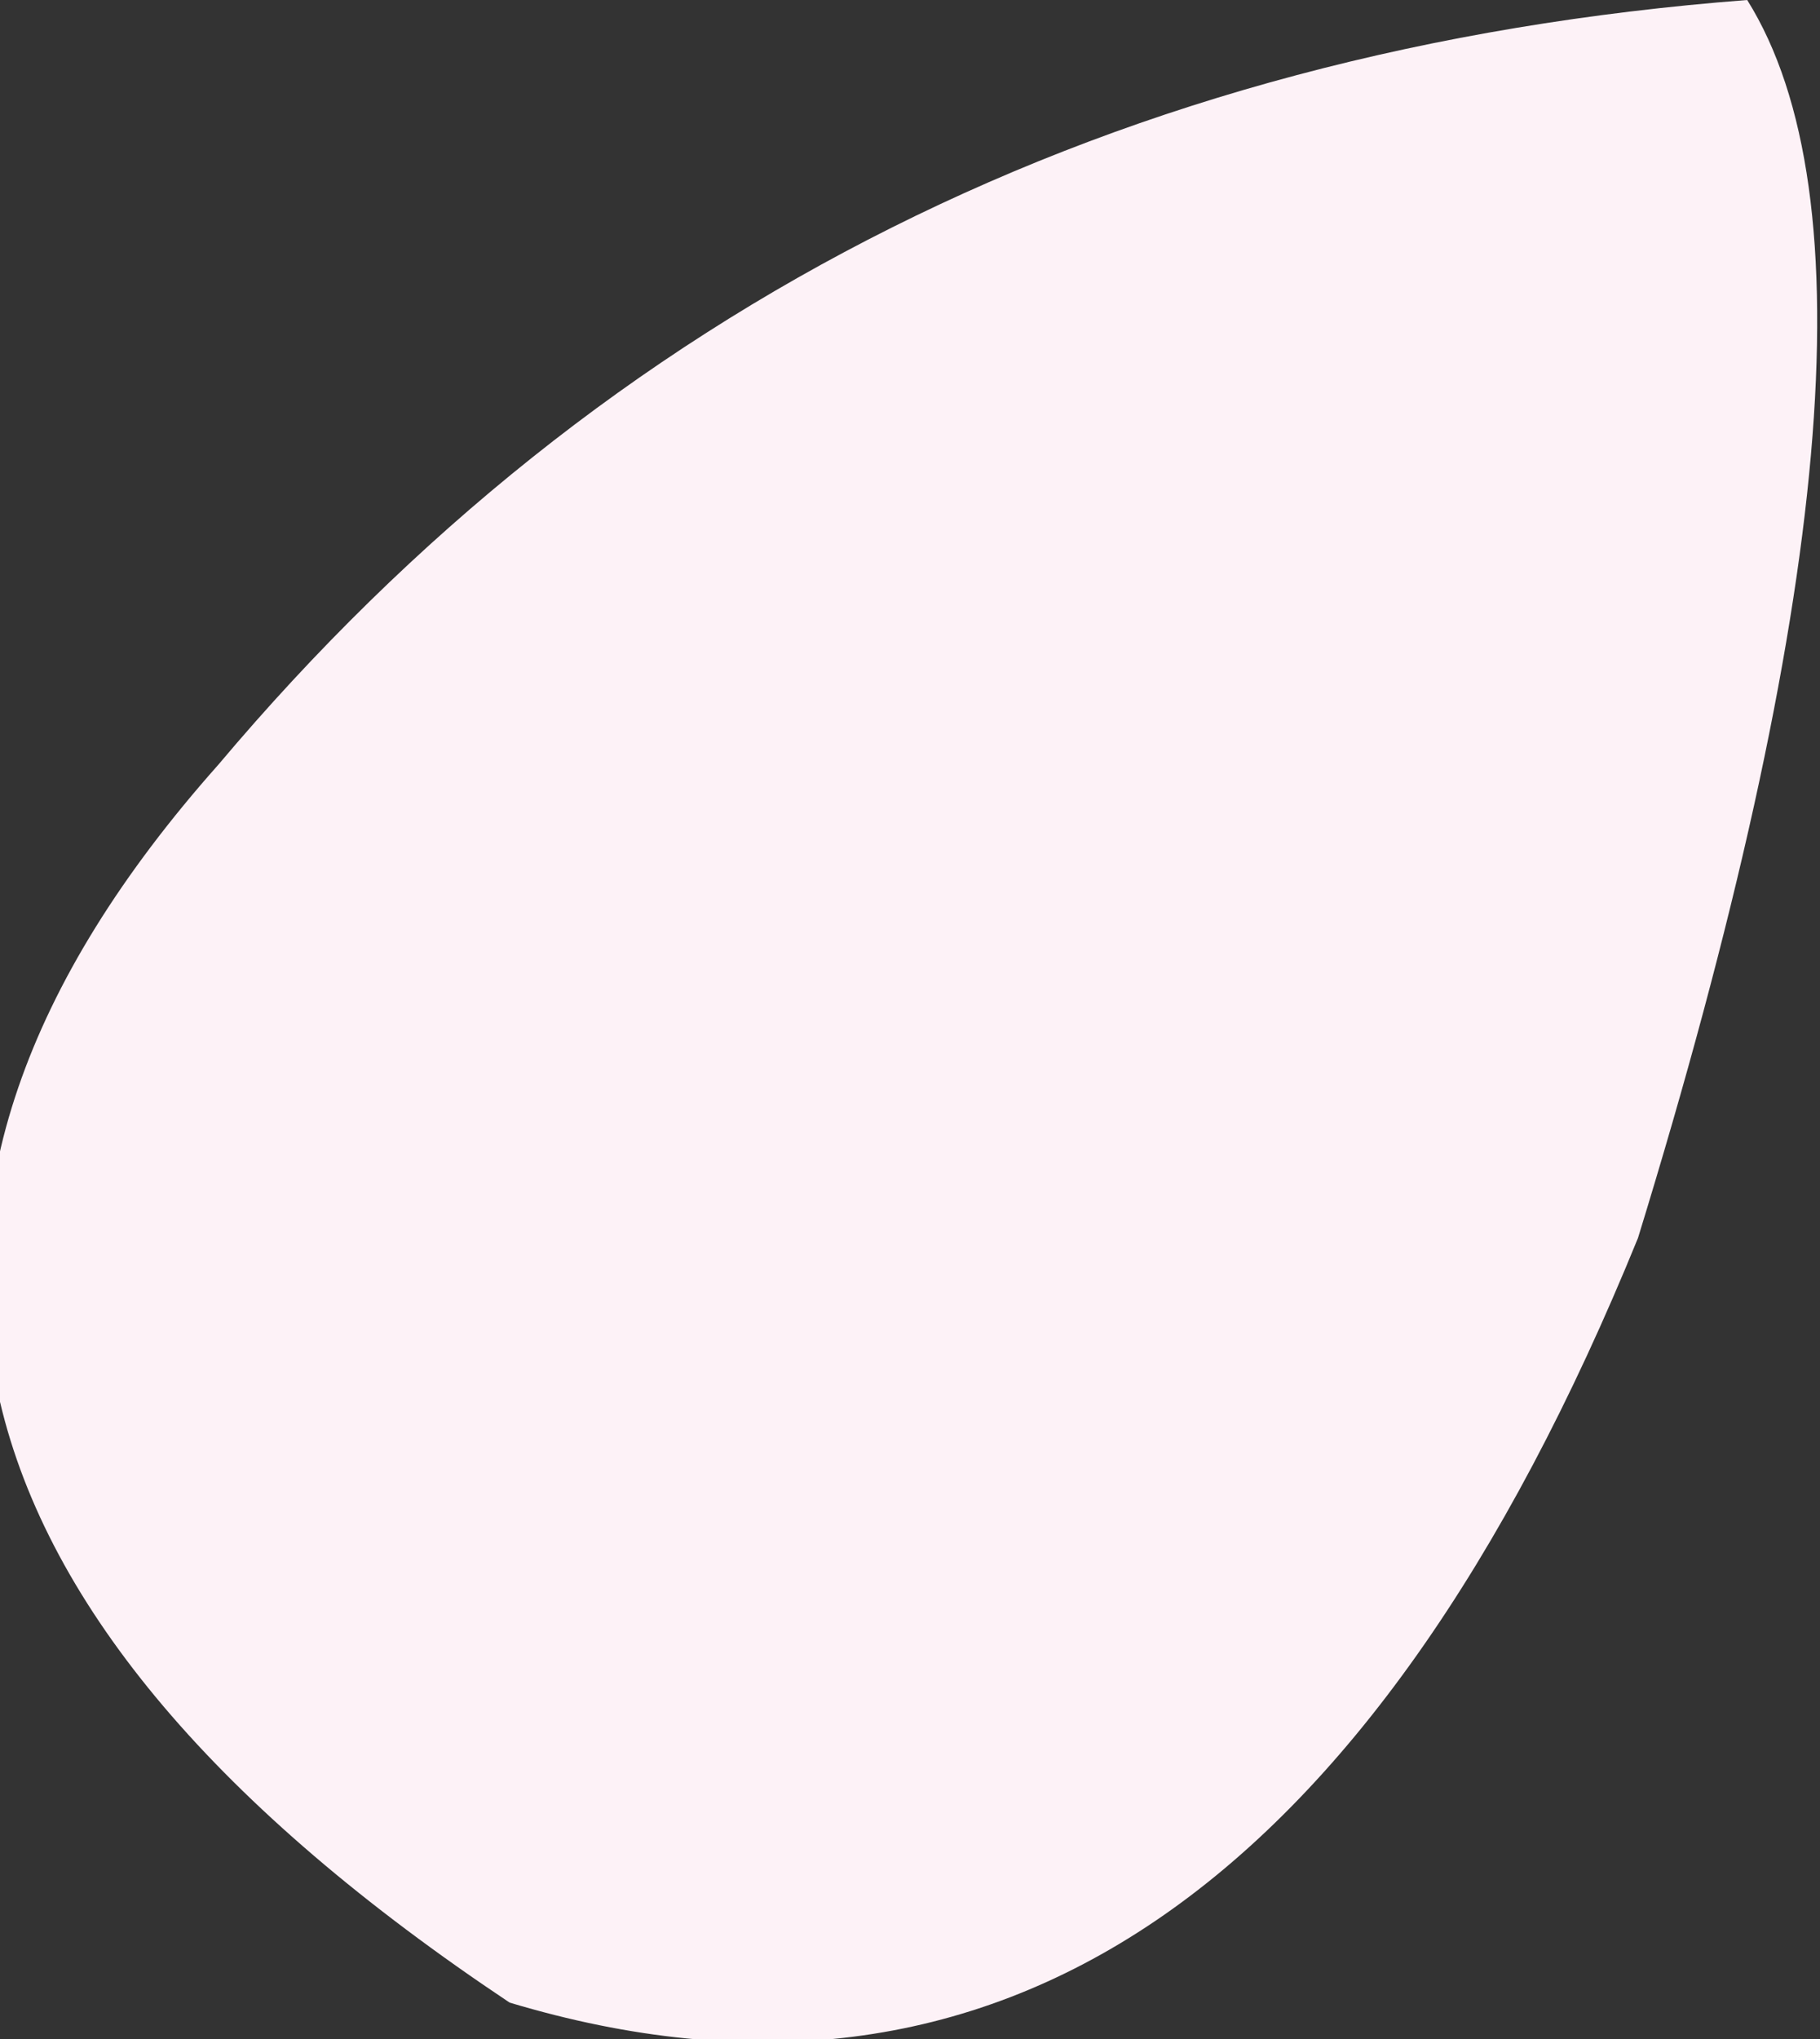 <?xml version="1.0" encoding="UTF-8" standalone="no"?>
<svg xmlns:xlink="http://www.w3.org/1999/xlink" height="2.8px" width="2.5px" xmlns="http://www.w3.org/2000/svg">
  <rect width="100%" height="100%" fill="#333333" stroke="none"/>
  <g transform="matrix(1.0, 0.0, 0.0, 1.0, 0.3, 0.0)">
    <path d="M2.1 0.0 Q2.35 0.4 1.95 1.7 1.4 3.05 0.4 2.75 -0.8 1.95 0.0 1.05 0.8 0.1 2.1 0.0" fill="#fdf2f7" fill-rule="evenodd" stroke="none"/>
  </g>
</svg>
